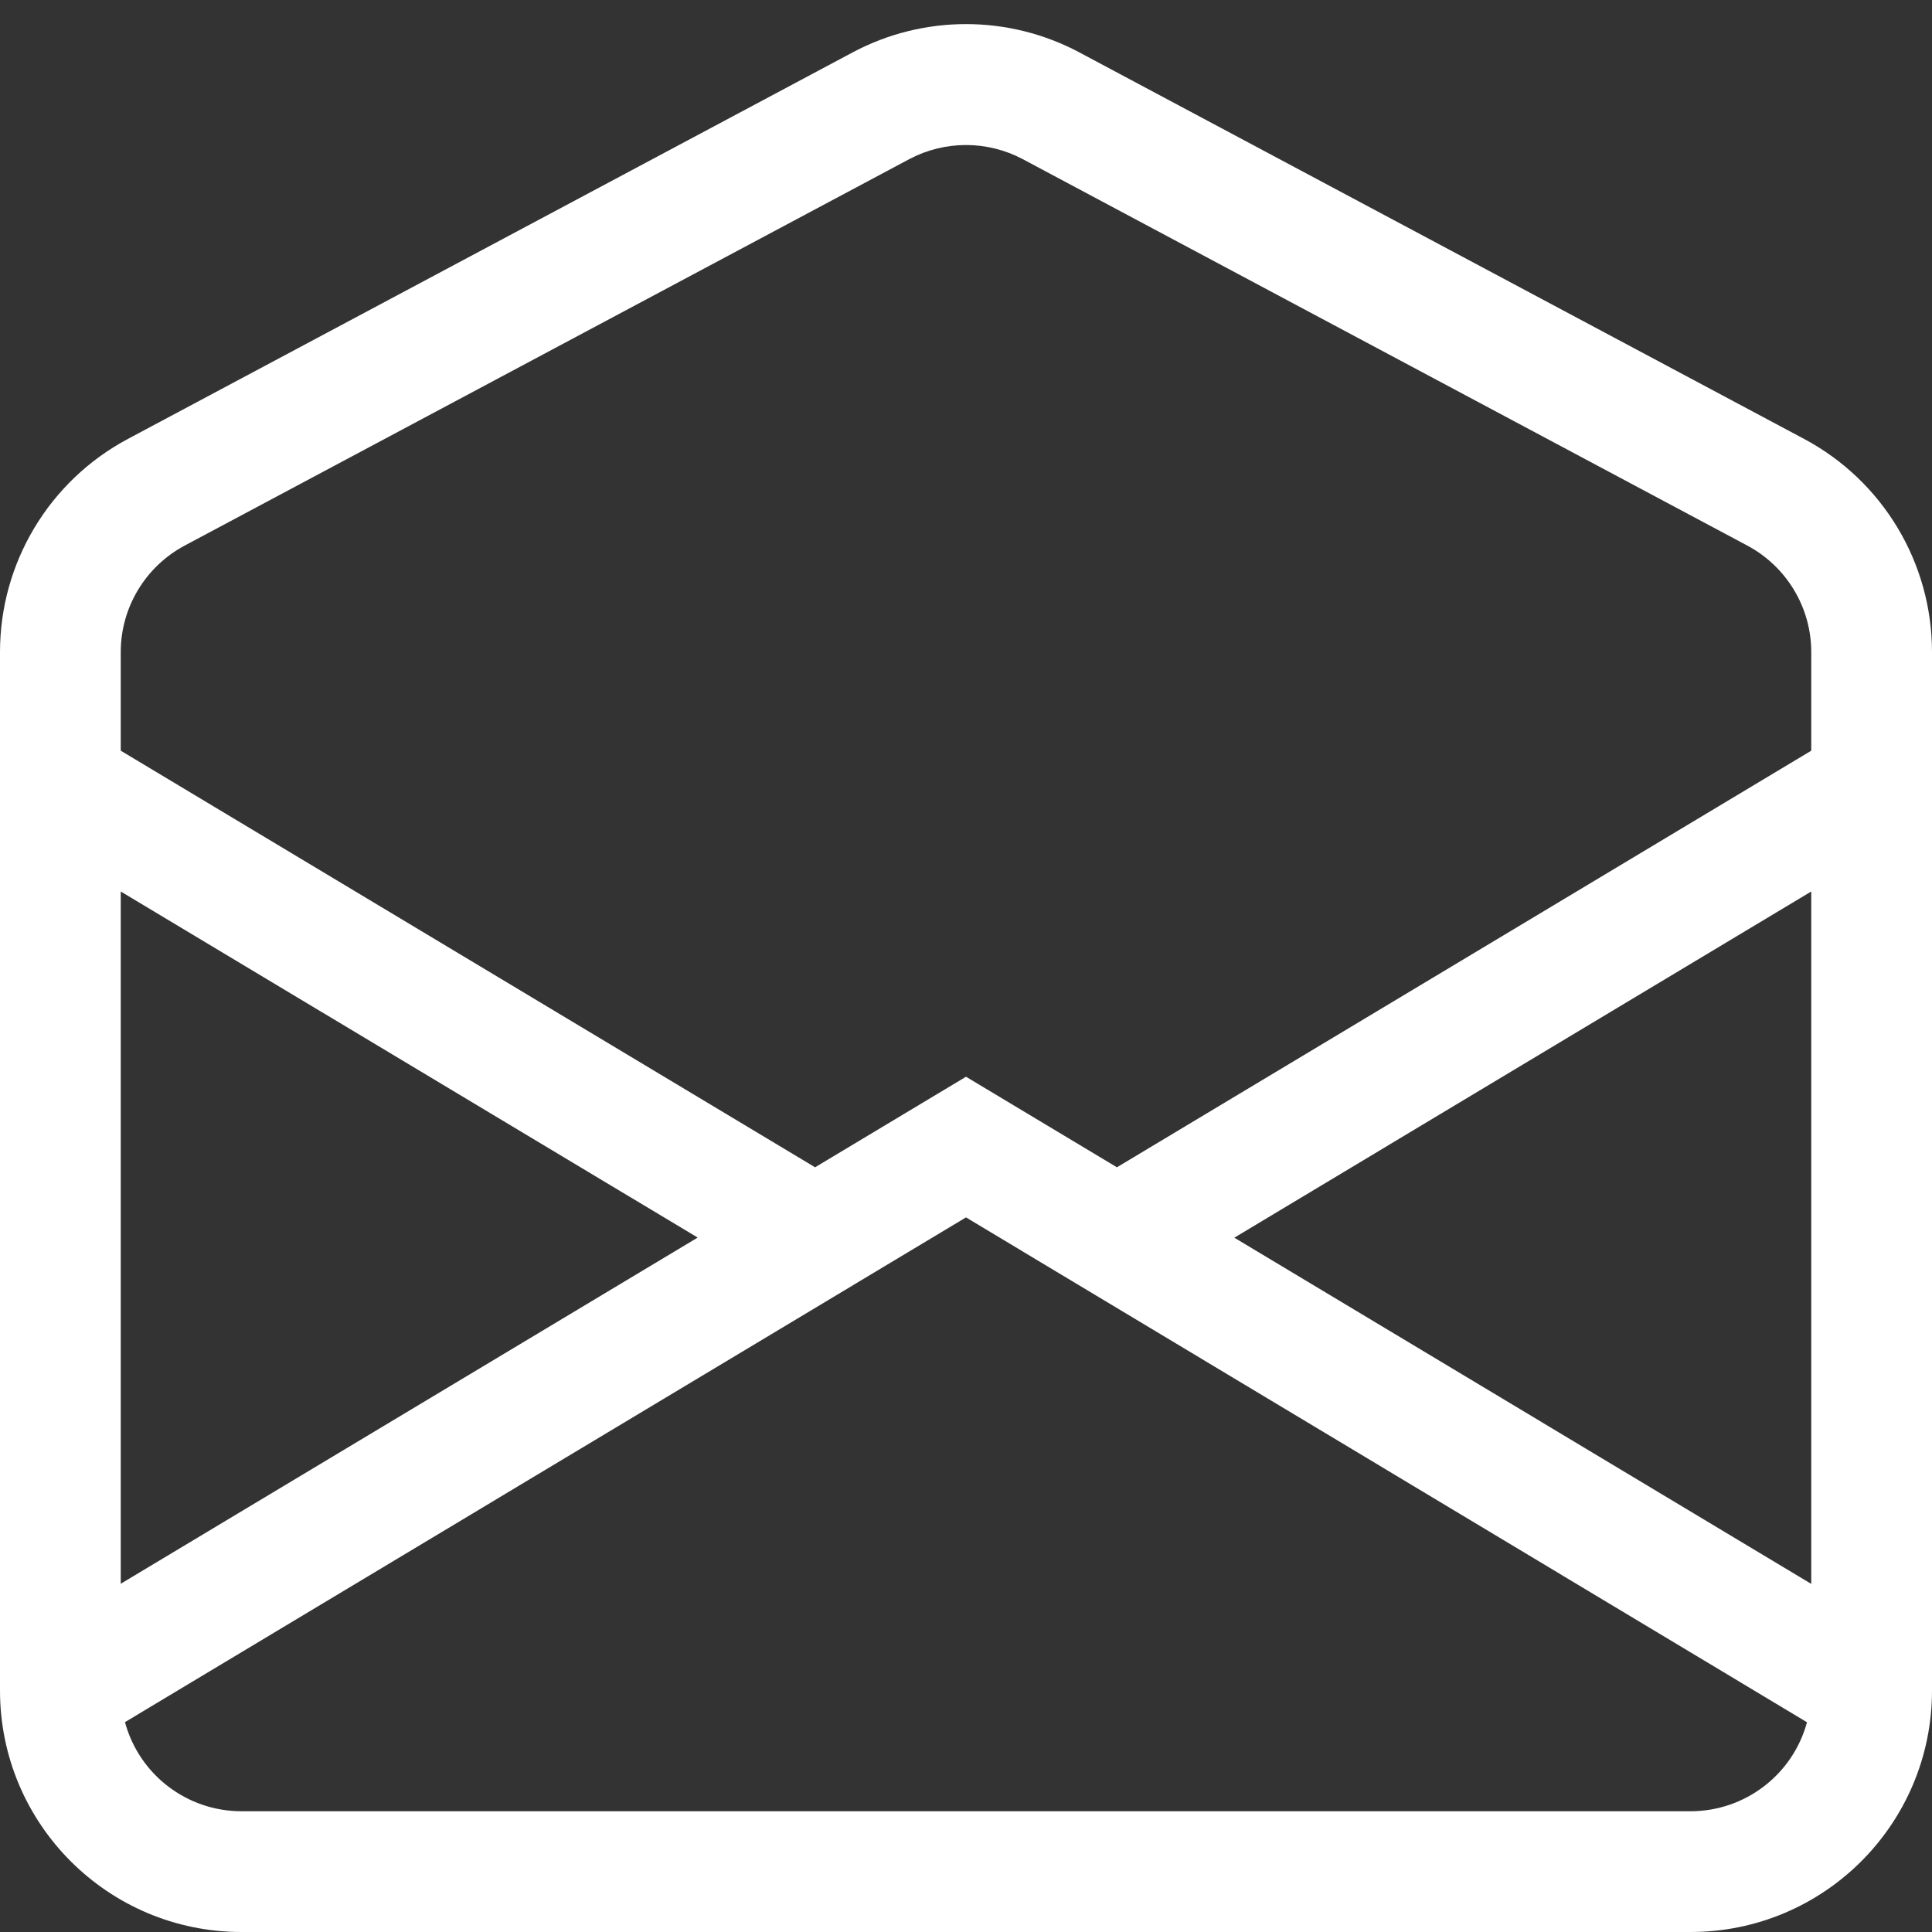 <?xml version="1.0" encoding="UTF-8"?>
<svg width="16px" height="16px" viewBox="0 0 16 16" version="1.1" xmlns="http://www.w3.org/2000/svg" xmlns:xlink="http://www.w3.org/1999/xlink">
    <rect x="0" y="0" width="16" height="16" fill="#333333" stroke="none"/>
    <title>Shape</title>
    <g id="Page-1" stroke="none" stroke-width="1" fill="none" fill-rule="evenodd">
        <g id="02" transform="translate(-1208, -3588)" fill="#FFFFFF" fill-rule="nonzero">
            <g id="envelope-open" transform="translate(1208, 3588)">
                <path d="M8.47,1.318 C8.176,1.162 7.824,1.162 7.53,1.318 L1.53,4.518 C1.204,4.692 1,5.031 1,5.4 L1,6.217 L6.75,9.667 L8,8.917 L9.25,9.667 L15,6.217 L15,5.4 C15,5.031 14.796,4.692 14.47,4.518 L8.47,1.318 Z M15,7.383 L10.222,10.25 L15,13.117 L15,7.383 Z M14.965,14.263 L8,10.082 L1.035,14.262 C1.153,14.698 1.549,15 2,15 L14,15 C14.451,15 14.847,14.698 14.965,14.262 L14.965,14.263 Z M1,13.116 L5.778,10.249 L1,7.383 L1,13.117 L1,13.116 Z M7.059,0.435 C7.647,0.121 8.353,0.121 8.941,0.435 L14.941,3.635 C15.593,3.983 16,4.661 16,5.4 L16,14 C16,15.105 15.105,16 14,16 L2,16 C0.895,16 0,15.105 0,14 L0,5.4 C0,4.661 0.407,3.983 1.059,3.635 L7.059,0.435 Z" id="Shape"></path>
            </g>
        </g>
    </g>
</svg>